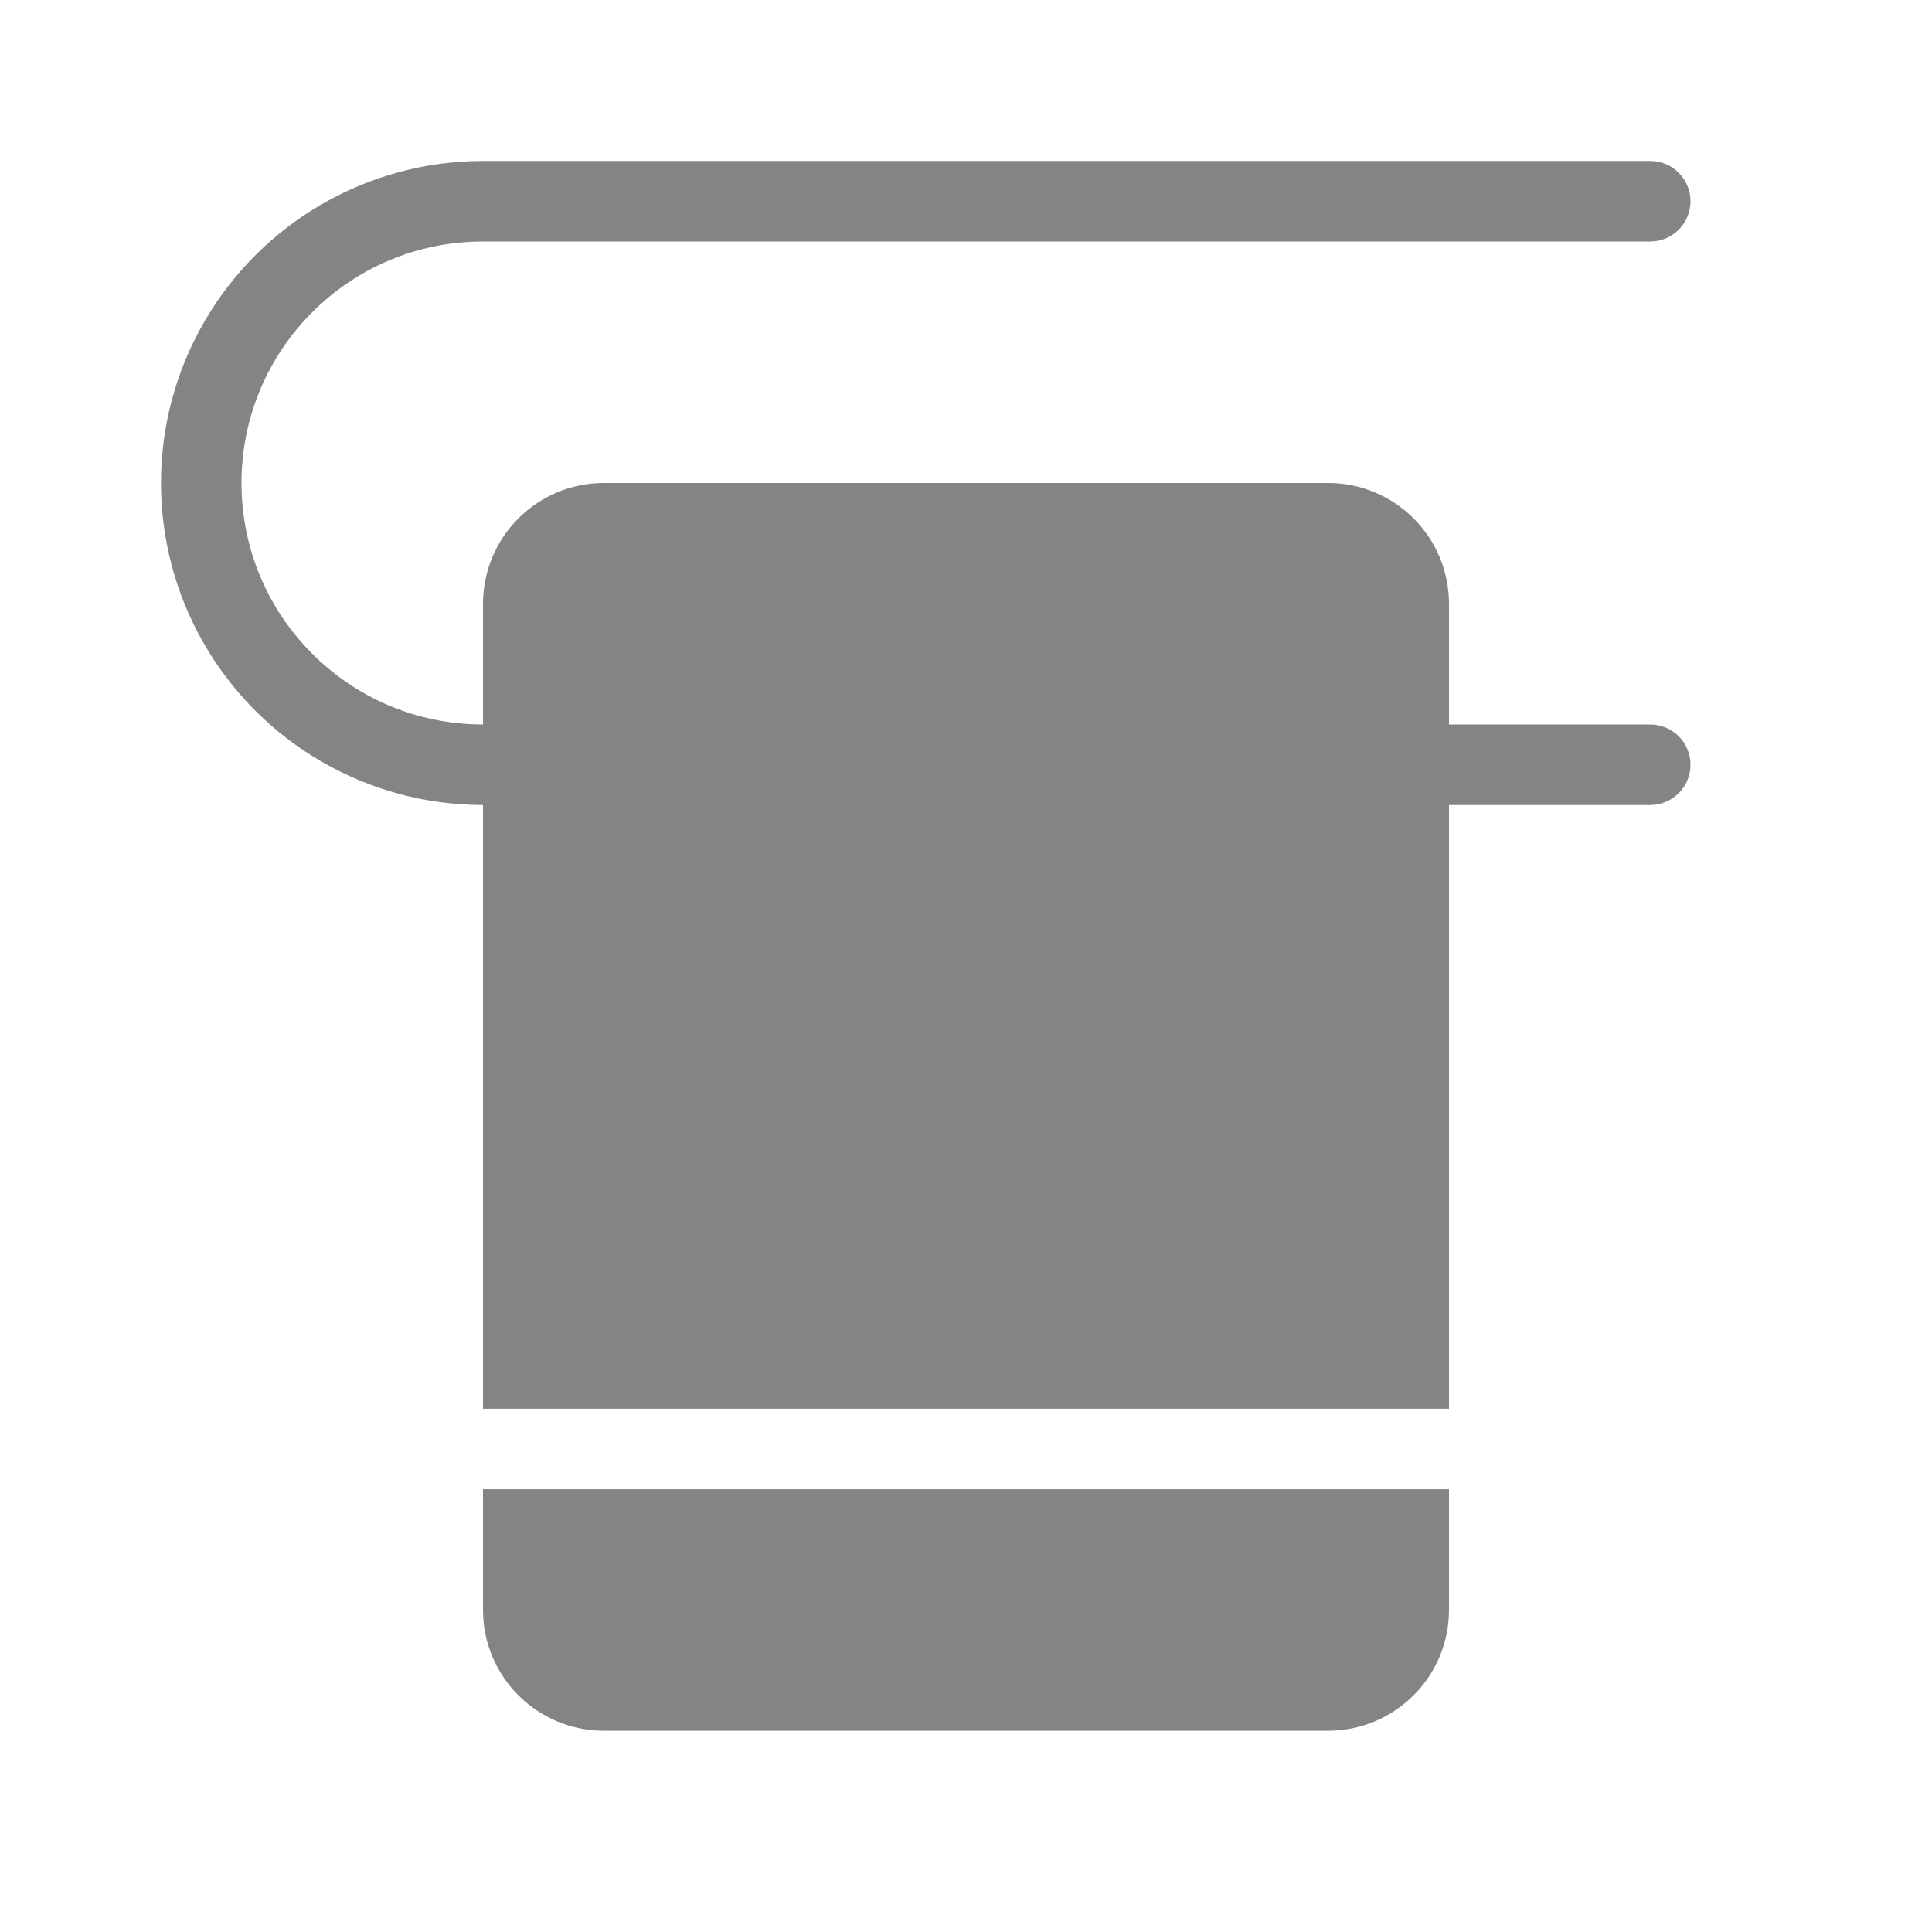 <?xml version="1.0" encoding="UTF-8"?> <svg xmlns="http://www.w3.org/2000/svg" width="35" height="35" viewBox="0 0 35 35" fill="none"><path d="M30.625 13.854C30.625 14.048 30.549 14.232 30.412 14.369C30.275 14.506 30.089 14.584 29.896 14.584H26.25V25.521H8.75V14.584C6.666 14.584 4.74 13.471 3.698 11.666C2.656 9.862 2.656 7.638 3.698 5.834C4.74 4.029 6.666 2.916 8.75 2.916H29.896C30.298 2.916 30.625 3.243 30.625 3.646C30.625 4.048 30.298 4.375 29.896 4.375H8.75C6.334 4.375 4.375 6.334 4.375 8.75C4.375 11.166 6.334 13.125 8.75 13.125V10.938C8.751 9.73 9.73 8.751 10.938 8.75H24.062C25.27 8.751 26.249 9.73 26.25 10.938V13.125H29.896C30.089 13.125 30.275 13.202 30.412 13.338C30.549 13.475 30.625 13.661 30.625 13.854ZM8.75 29.166C8.751 30.375 9.73 31.352 10.938 31.354H24.062C25.27 31.352 26.249 30.375 26.25 29.166V26.979H8.75V29.166Z" fill="#848484"></path></svg> 